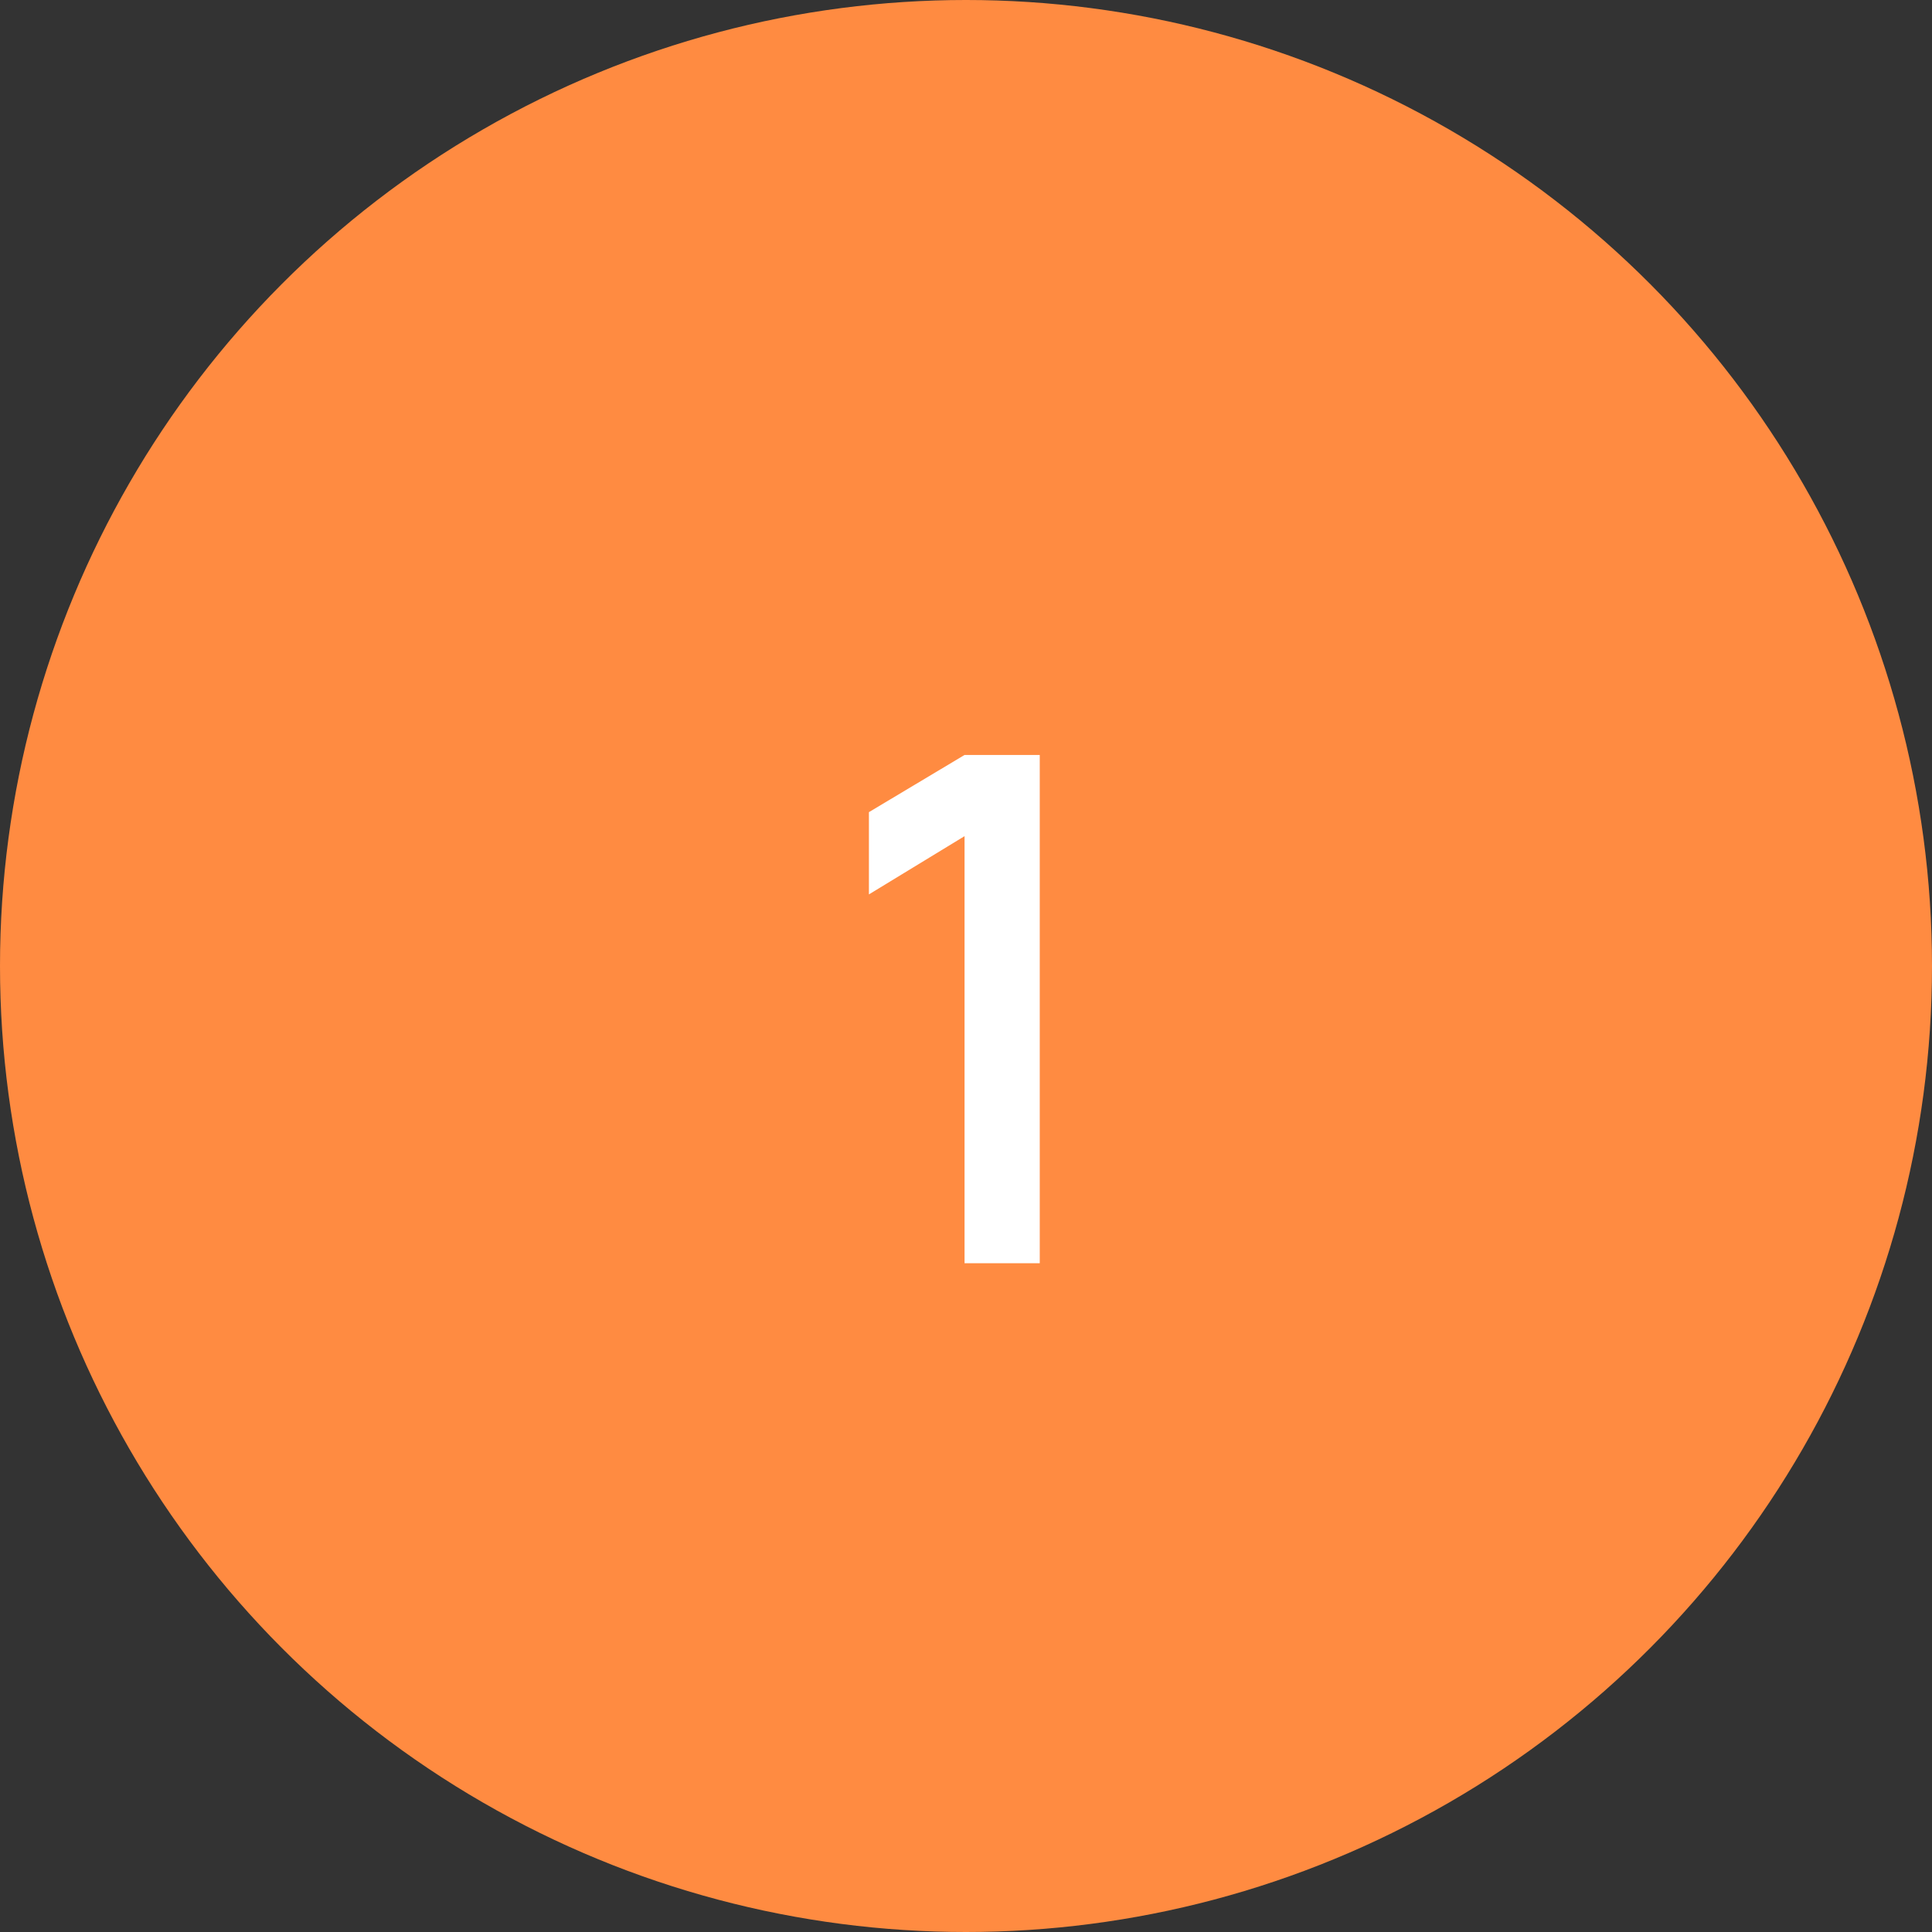 <?xml version="1.0" encoding="UTF-8"?> <svg xmlns="http://www.w3.org/2000/svg" width="52" height="52" viewBox="0 0 52 52" fill="none"><rect x="0" y="0" width="52" height="52" fill="#333333" stroke="none"/><circle cx="26" cy="26" r="26" fill="#FF8B41"></circle><path d="M25.961 34V22.505L23.387 24.073V21.859L25.961 20.32H27.985V34H25.961Z" fill="white"></path></svg> 